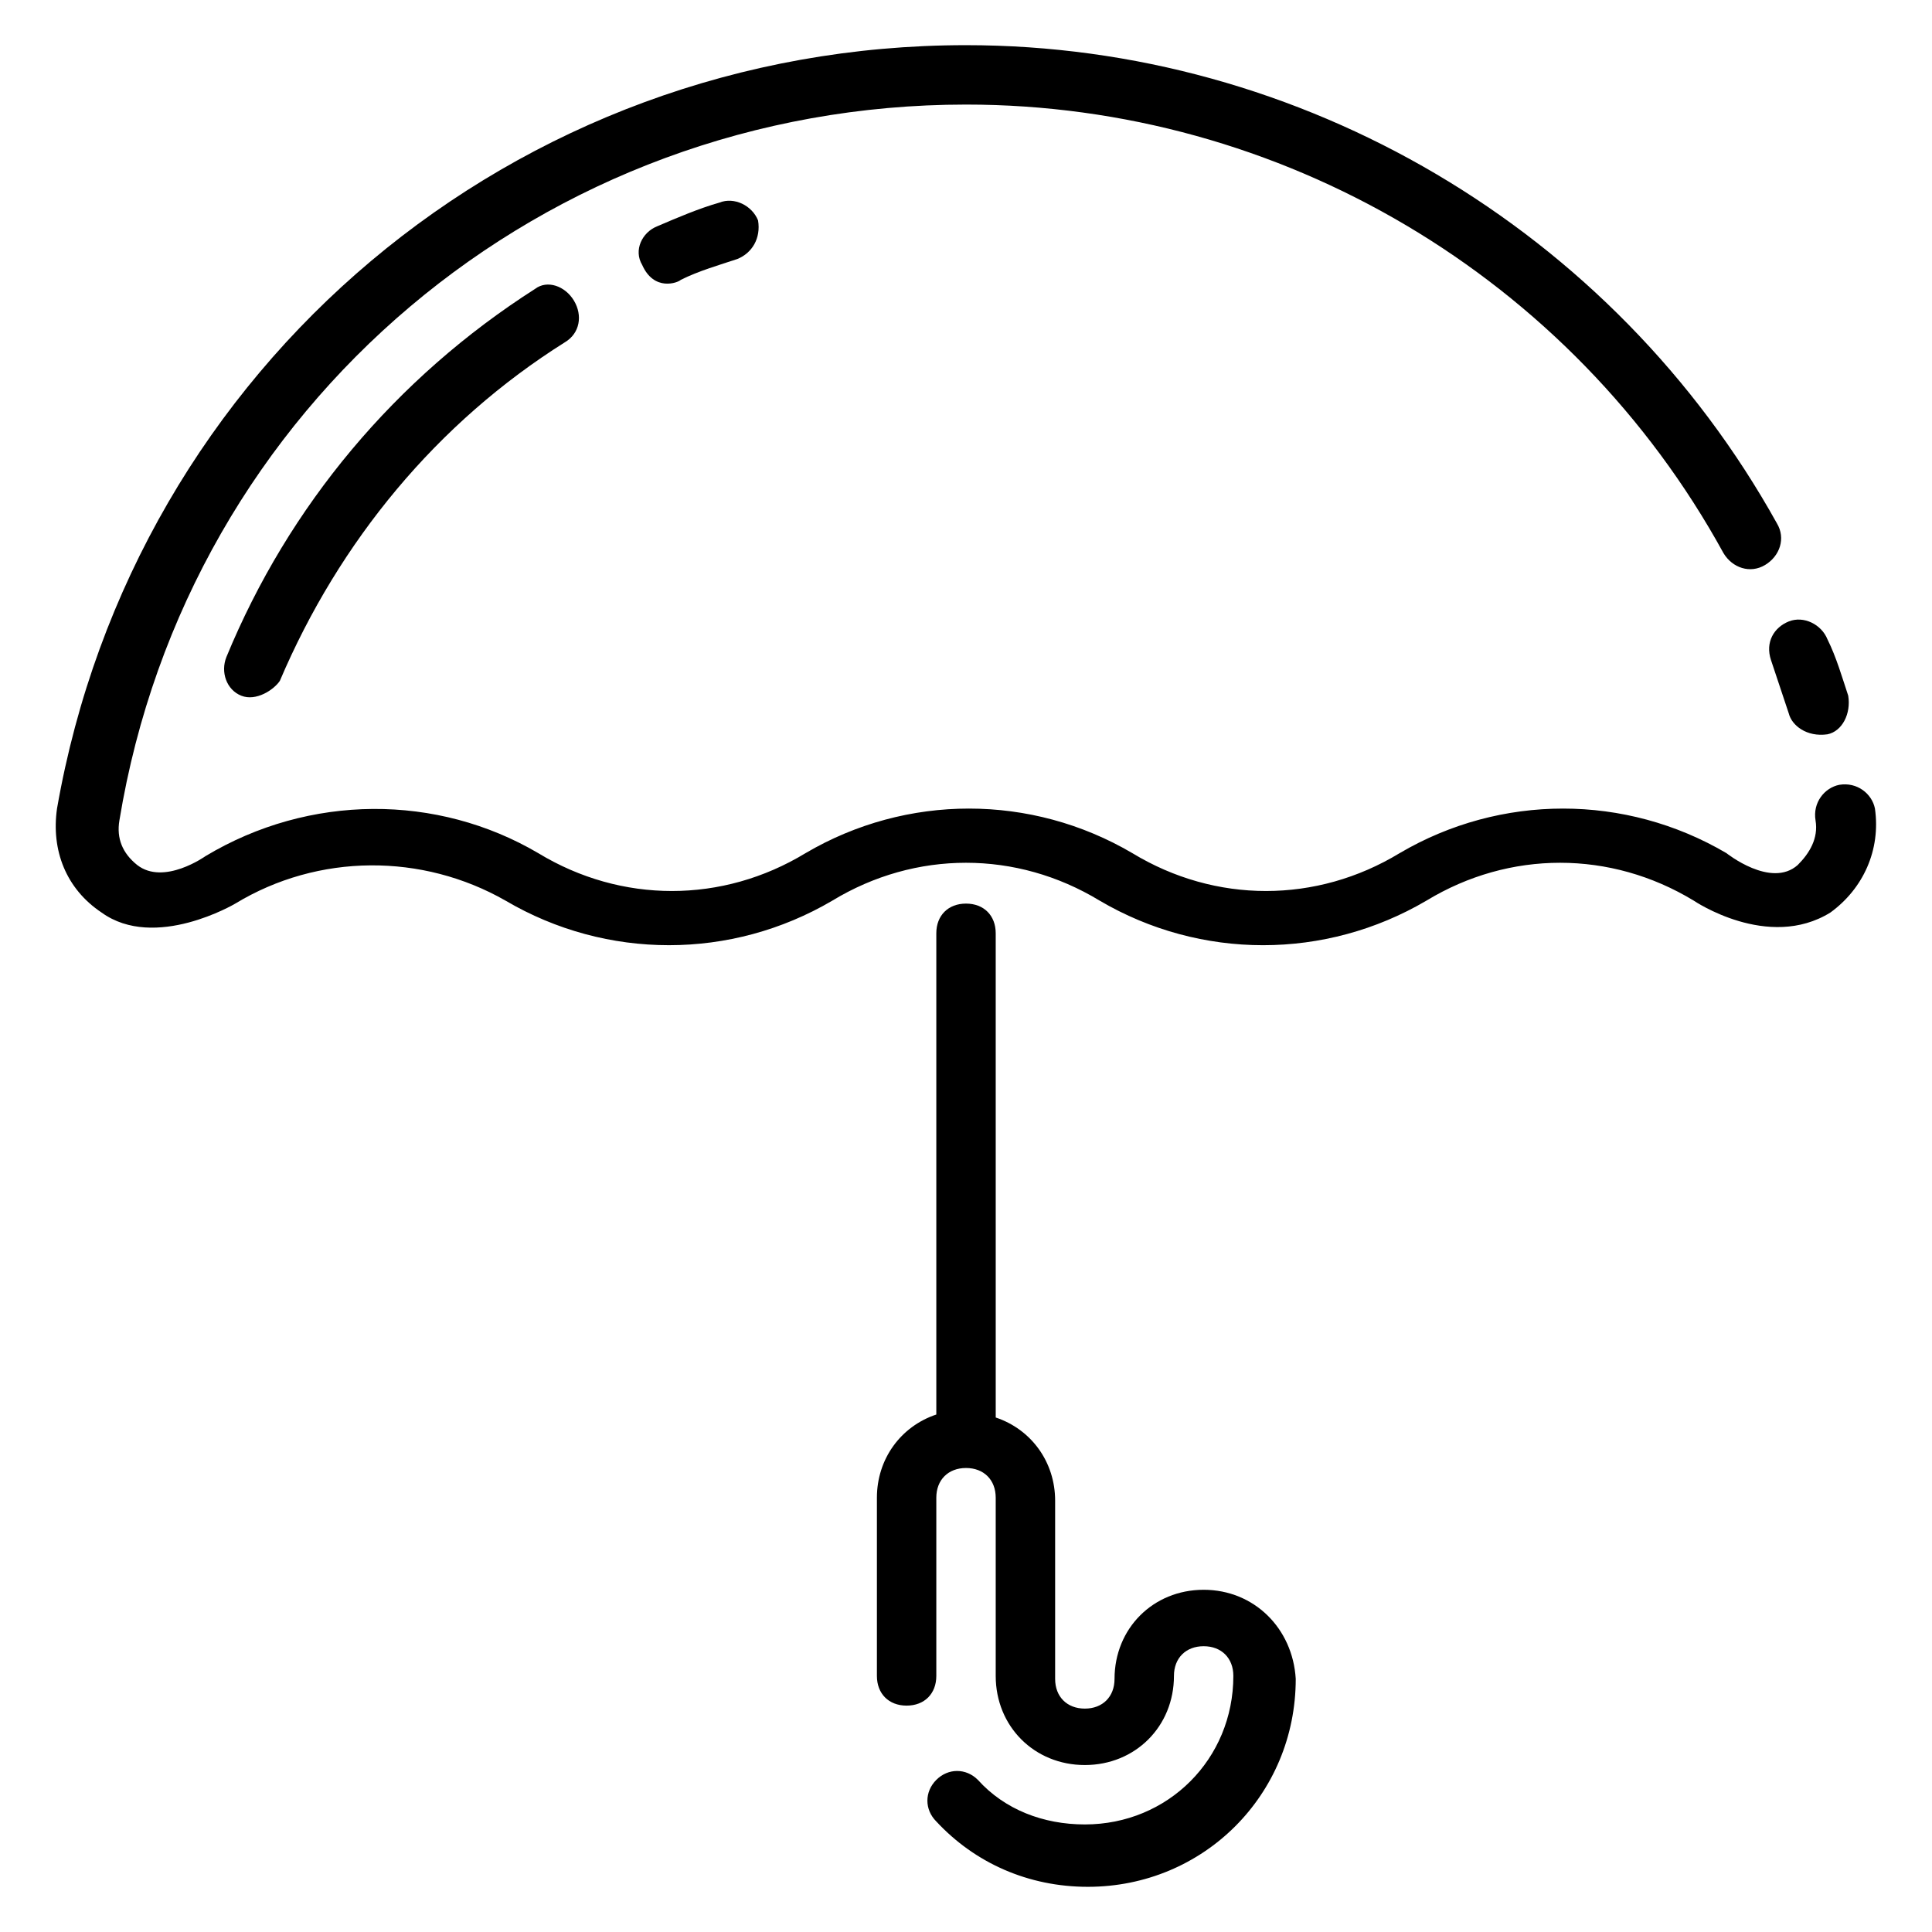 <?xml version="1.0" encoding="UTF-8"?>
<!-- Uploaded to: ICON Repo, www.svgrepo.com, Generator: ICON Repo Mixer Tools -->
<svg fill="#000000" width="800px" height="800px" version="1.1" viewBox="144 144 512 512" xmlns="http://www.w3.org/2000/svg">
 <g>
  <path d="m640.88 358.28c-0.789-3.938-4.723-7.086-9.445-6.297-3.938 0.789-7.086 4.723-6.297 9.445 0.789 4.723-1.574 8.66-4.723 11.809-7.086 6.297-18.895-3.148-18.895-3.148-26.766-15.742-59.828-15.742-86.594 0-22.043 13.383-48.805 13.383-70.848 0-26.766-15.742-59.828-15.742-86.594 0-22.043 13.383-48.805 13.383-70.848 0-26.766-15.742-60.613-15.742-88.168 0.789 0 0-11.02 7.871-18.105 2.363-3.938-3.148-5.512-7.086-4.723-11.809 18.105-110.21 112.57-189.72 224.36-189.72 83.445 0 160.59 45.656 200.74 118.87 2.363 3.938 7.086 5.512 11.02 3.148 3.938-2.363 5.512-7.086 3.148-11.02-43.297-77.934-125.95-126.74-214.91-126.74-119.66 0-220.42 85.02-240.89 202.31-1.574 11.02 2.363 21.254 11.809 27.551 14.168 10.234 35.426-2.363 35.426-2.363 22.043-13.383 49.594-13.383 71.637-0.789 26.766 15.742 59.828 15.742 86.594 0 22.043-13.383 48.805-13.383 70.848 0 13.383 7.871 28.34 11.809 43.297 11.809 14.957 0 29.914-3.938 43.297-11.809 22.043-13.383 48.805-13.383 70.848 0 0 0 19.68 13.383 36.211 3.148 8.656-6.293 13.379-16.527 11.805-27.547z"/>
  <path d="m613.33 318.92c1.574 4.723 3.148 9.445 4.723 14.168 0.789 3.148 4.723 6.297 10.234 5.512 3.938-0.789 6.297-5.512 5.512-10.234-1.574-4.723-3.148-10.234-5.512-14.957-1.574-3.938-6.297-6.297-10.234-4.723-3.938 1.574-6.297 5.512-4.723 10.234z"/>
  <path d="m462.98 565.31c-13.383 0-23.617 10.234-23.617 23.617 0 4.723-3.148 7.871-7.871 7.871-4.723 0-7.871-3.148-7.871-7.871v-47.23c0-10.234-6.297-18.895-15.742-22.043l-0.004-128.32c0-4.723-3.148-7.871-7.871-7.871s-7.871 3.148-7.871 7.871v127.53c-9.445 3.148-15.742 11.809-15.742 22.043v47.23c0 4.723 3.148 7.871 7.871 7.871 4.723 0 7.871-3.148 7.871-7.871v-47.23c0-4.723 3.148-7.871 7.871-7.871s7.871 3.148 7.871 7.871v47.23c0 13.383 10.234 23.617 23.617 23.617 13.383 0 23.617-10.234 23.617-23.617 0-4.723 3.148-7.871 7.871-7.871 4.723 0 7.871 3.148 7.871 7.871 0 22.043-17.32 39.359-39.359 39.359-11.02 0-21.254-3.938-28.34-11.809-3.148-3.148-7.871-3.148-11.02 0-3.148 3.148-3.148 7.871 0 11.02 10.234 11.02 24.402 17.32 40.148 17.32 30.699 0 55.105-24.402 55.105-55.105-0.793-13.383-11.027-23.613-24.406-23.613z"/>
  <path d="m334.66 197.69c-5.512 1.574-11.02 3.938-16.531 6.297-3.938 1.574-6.297 6.297-3.938 10.234 3.148 7.086 9.445 4.723 10.234 3.938 4.723-2.363 10.234-3.938 14.957-5.512 3.938-1.574 6.297-5.512 5.512-10.234-1.574-3.934-6.297-6.297-10.234-4.723z"/>
  <path d="m285.86 220.52c-37 23.617-65.336 57.465-81.867 97.613-1.574 3.938 0 8.66 3.938 10.234s8.66-1.574 10.234-3.938c15.742-37 41.723-68.488 75.57-89.742 3.938-2.363 4.723-7.086 2.363-11.02-2.367-3.934-7.09-5.508-10.238-3.148z"/>
 </g>
</svg>